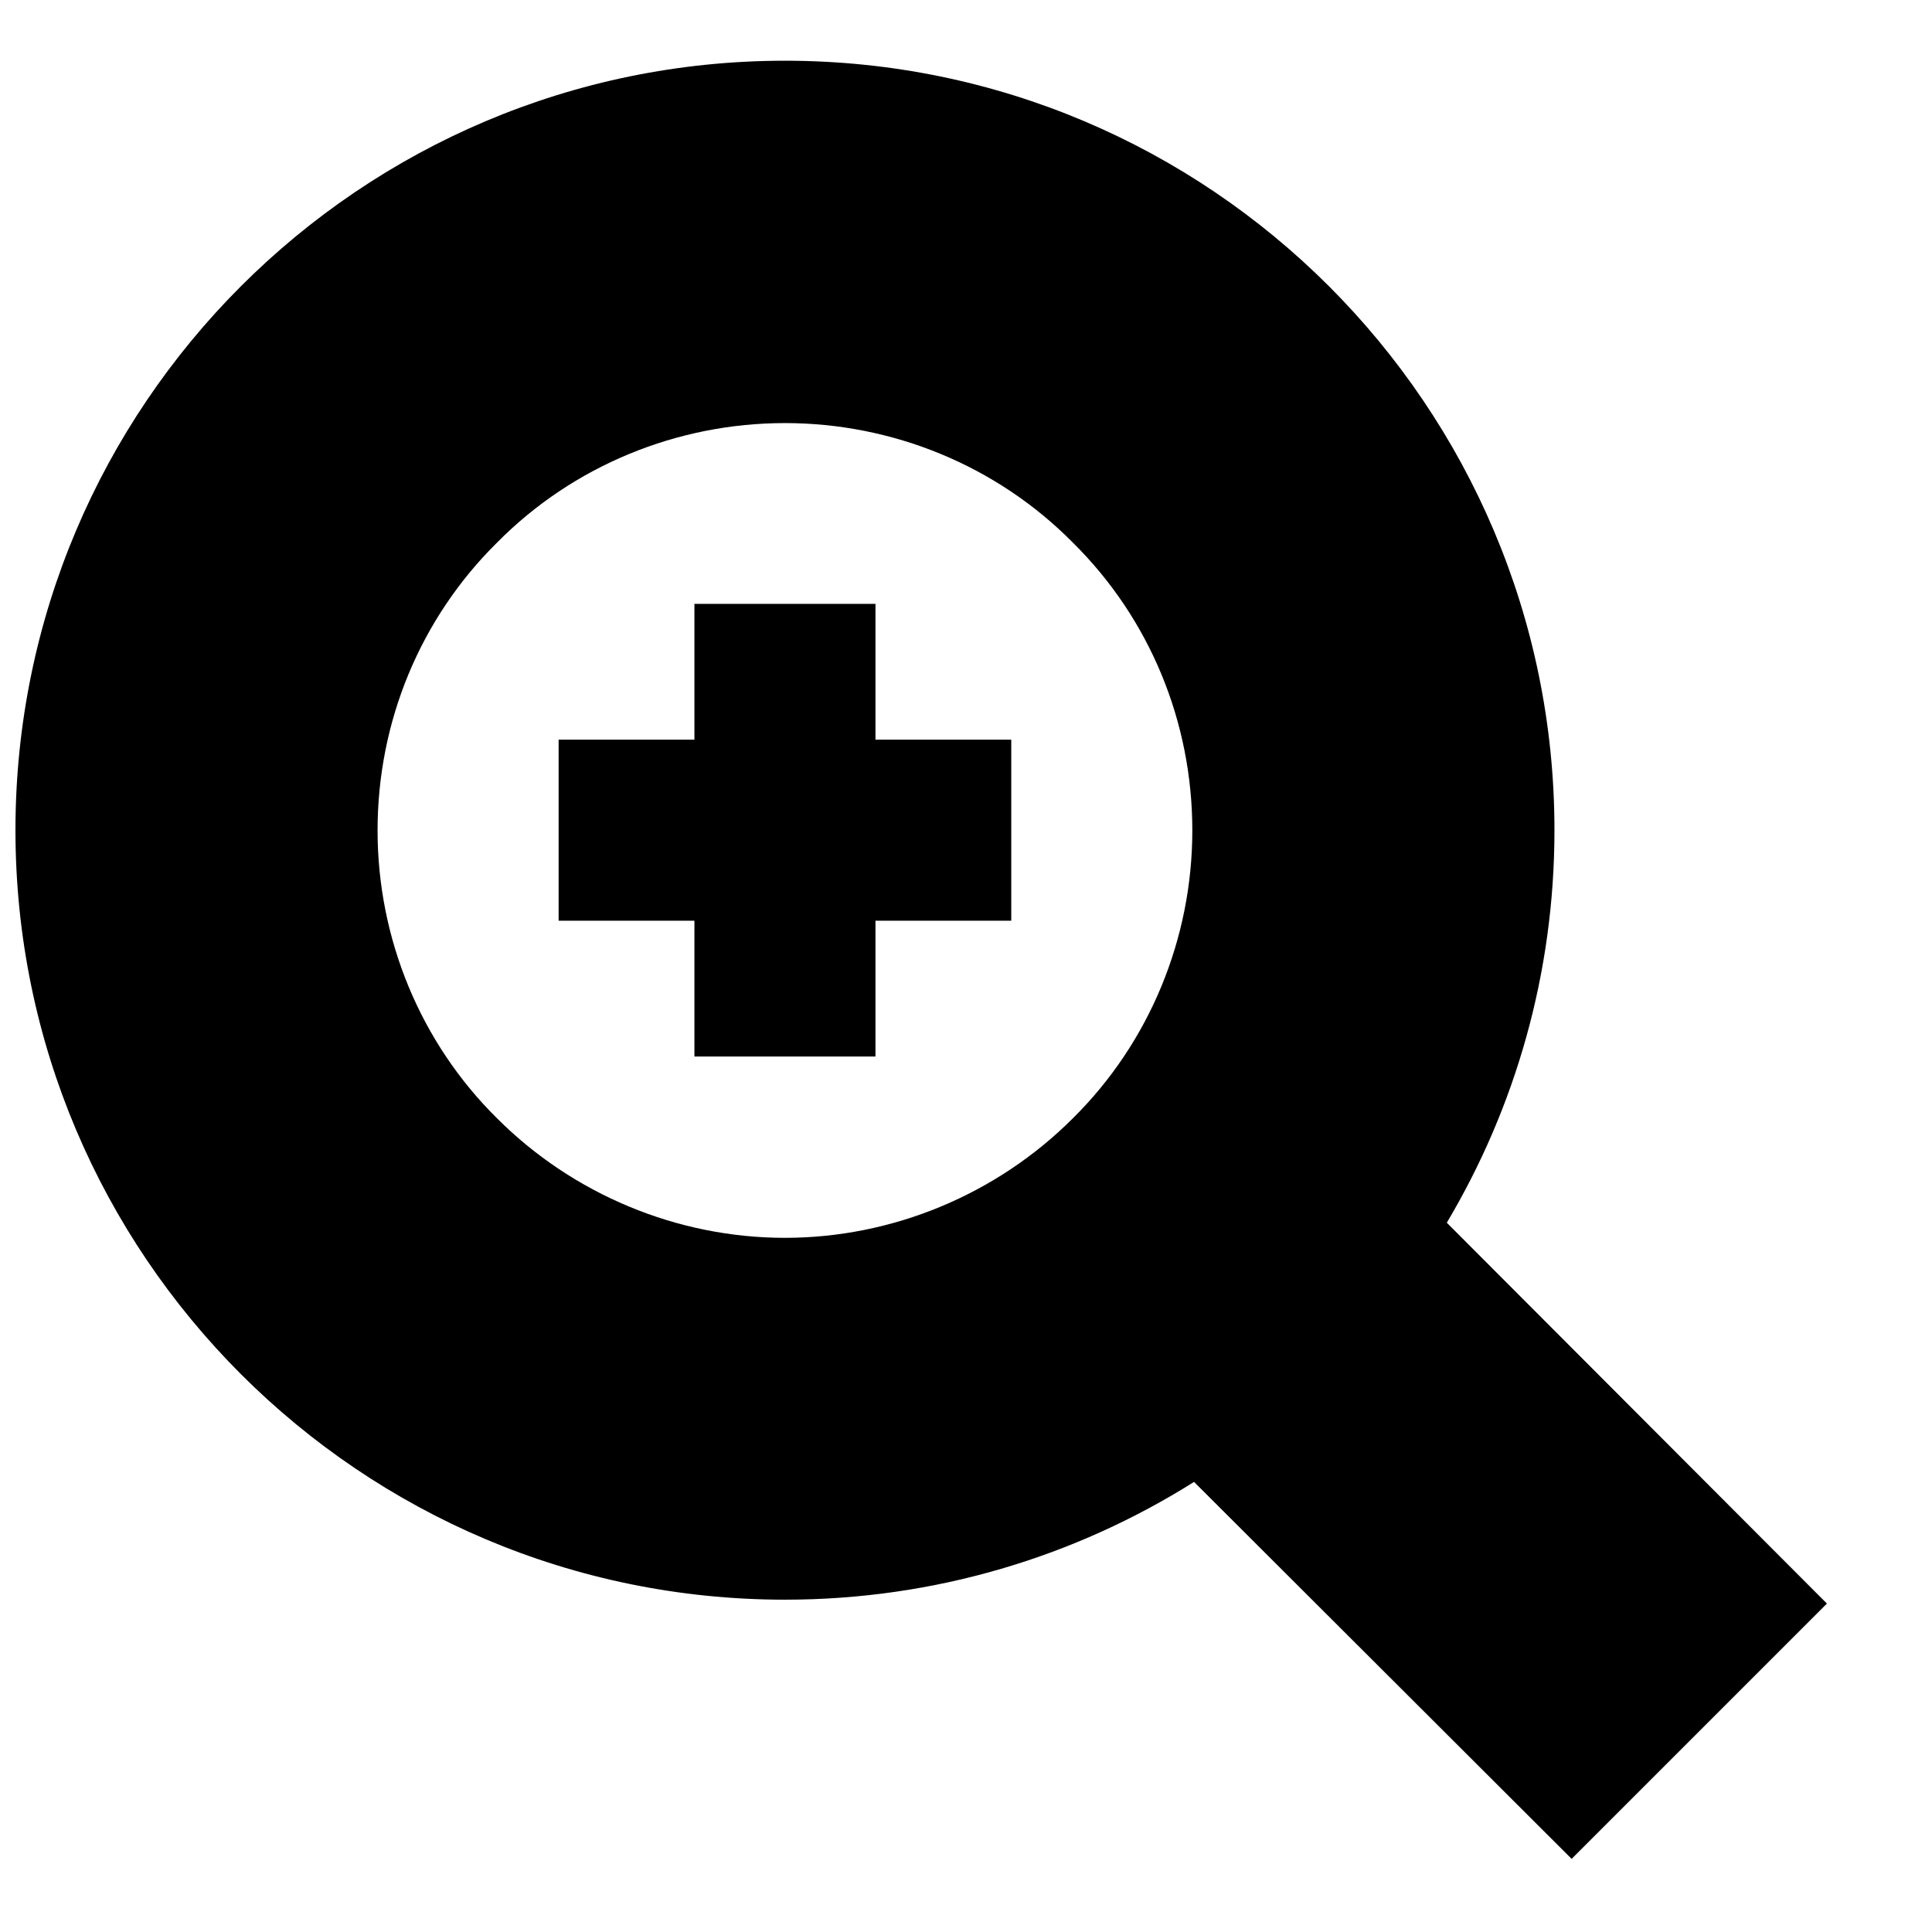 <?xml version="1.0" encoding="UTF-8"?>
<!-- Uploaded to: ICON Repo, www.svgrepo.com, Generator: ICON Repo Mixer Tools -->
<svg width="800px" height="800px" version="1.1" viewBox="144 144 512 512" xmlns="http://www.w3.org/2000/svg">
 <defs>
  <clipPath id="a">
   <path d="m148.09 160h480.91v477h-480.91z"/>
  </clipPath>
 </defs>
 <g clip-path="url(#a)">
  <path d="m376.01 388h35.984v-47.984h-35.984v-35.984h-47.98v35.984h-35.988v47.984h35.988v35.984h47.98zm-131.95-23.918c0-28.789 11.273-56.141 31.668-76.293 20.152-20.391 47.742-31.668 76.289-31.668 28.551 0 56.141 11.277 76.293 31.668 20.391 20.152 31.668 47.504 31.668 76.293 0 28.547-11.277 56.137-31.668 76.289-20.152 20.152-47.742 31.668-76.293 31.668-28.547 0-56.137-11.516-76.289-31.668-20.395-20.152-31.668-47.742-31.668-76.289zm283.36 103.95c18.113-30.469 28.527-66.02 28.527-104.02 0-112.54-91.383-203.92-203.93-203.92-112.54 0-203.92 91.379-203.92 203.92s91.383 203.92 203.92 203.92c39.824 0 76.988-11.441 108.42-31.211l100.06 99.898 67.656-67.656z" fill-rule="evenodd"/>
 </g>
</svg>